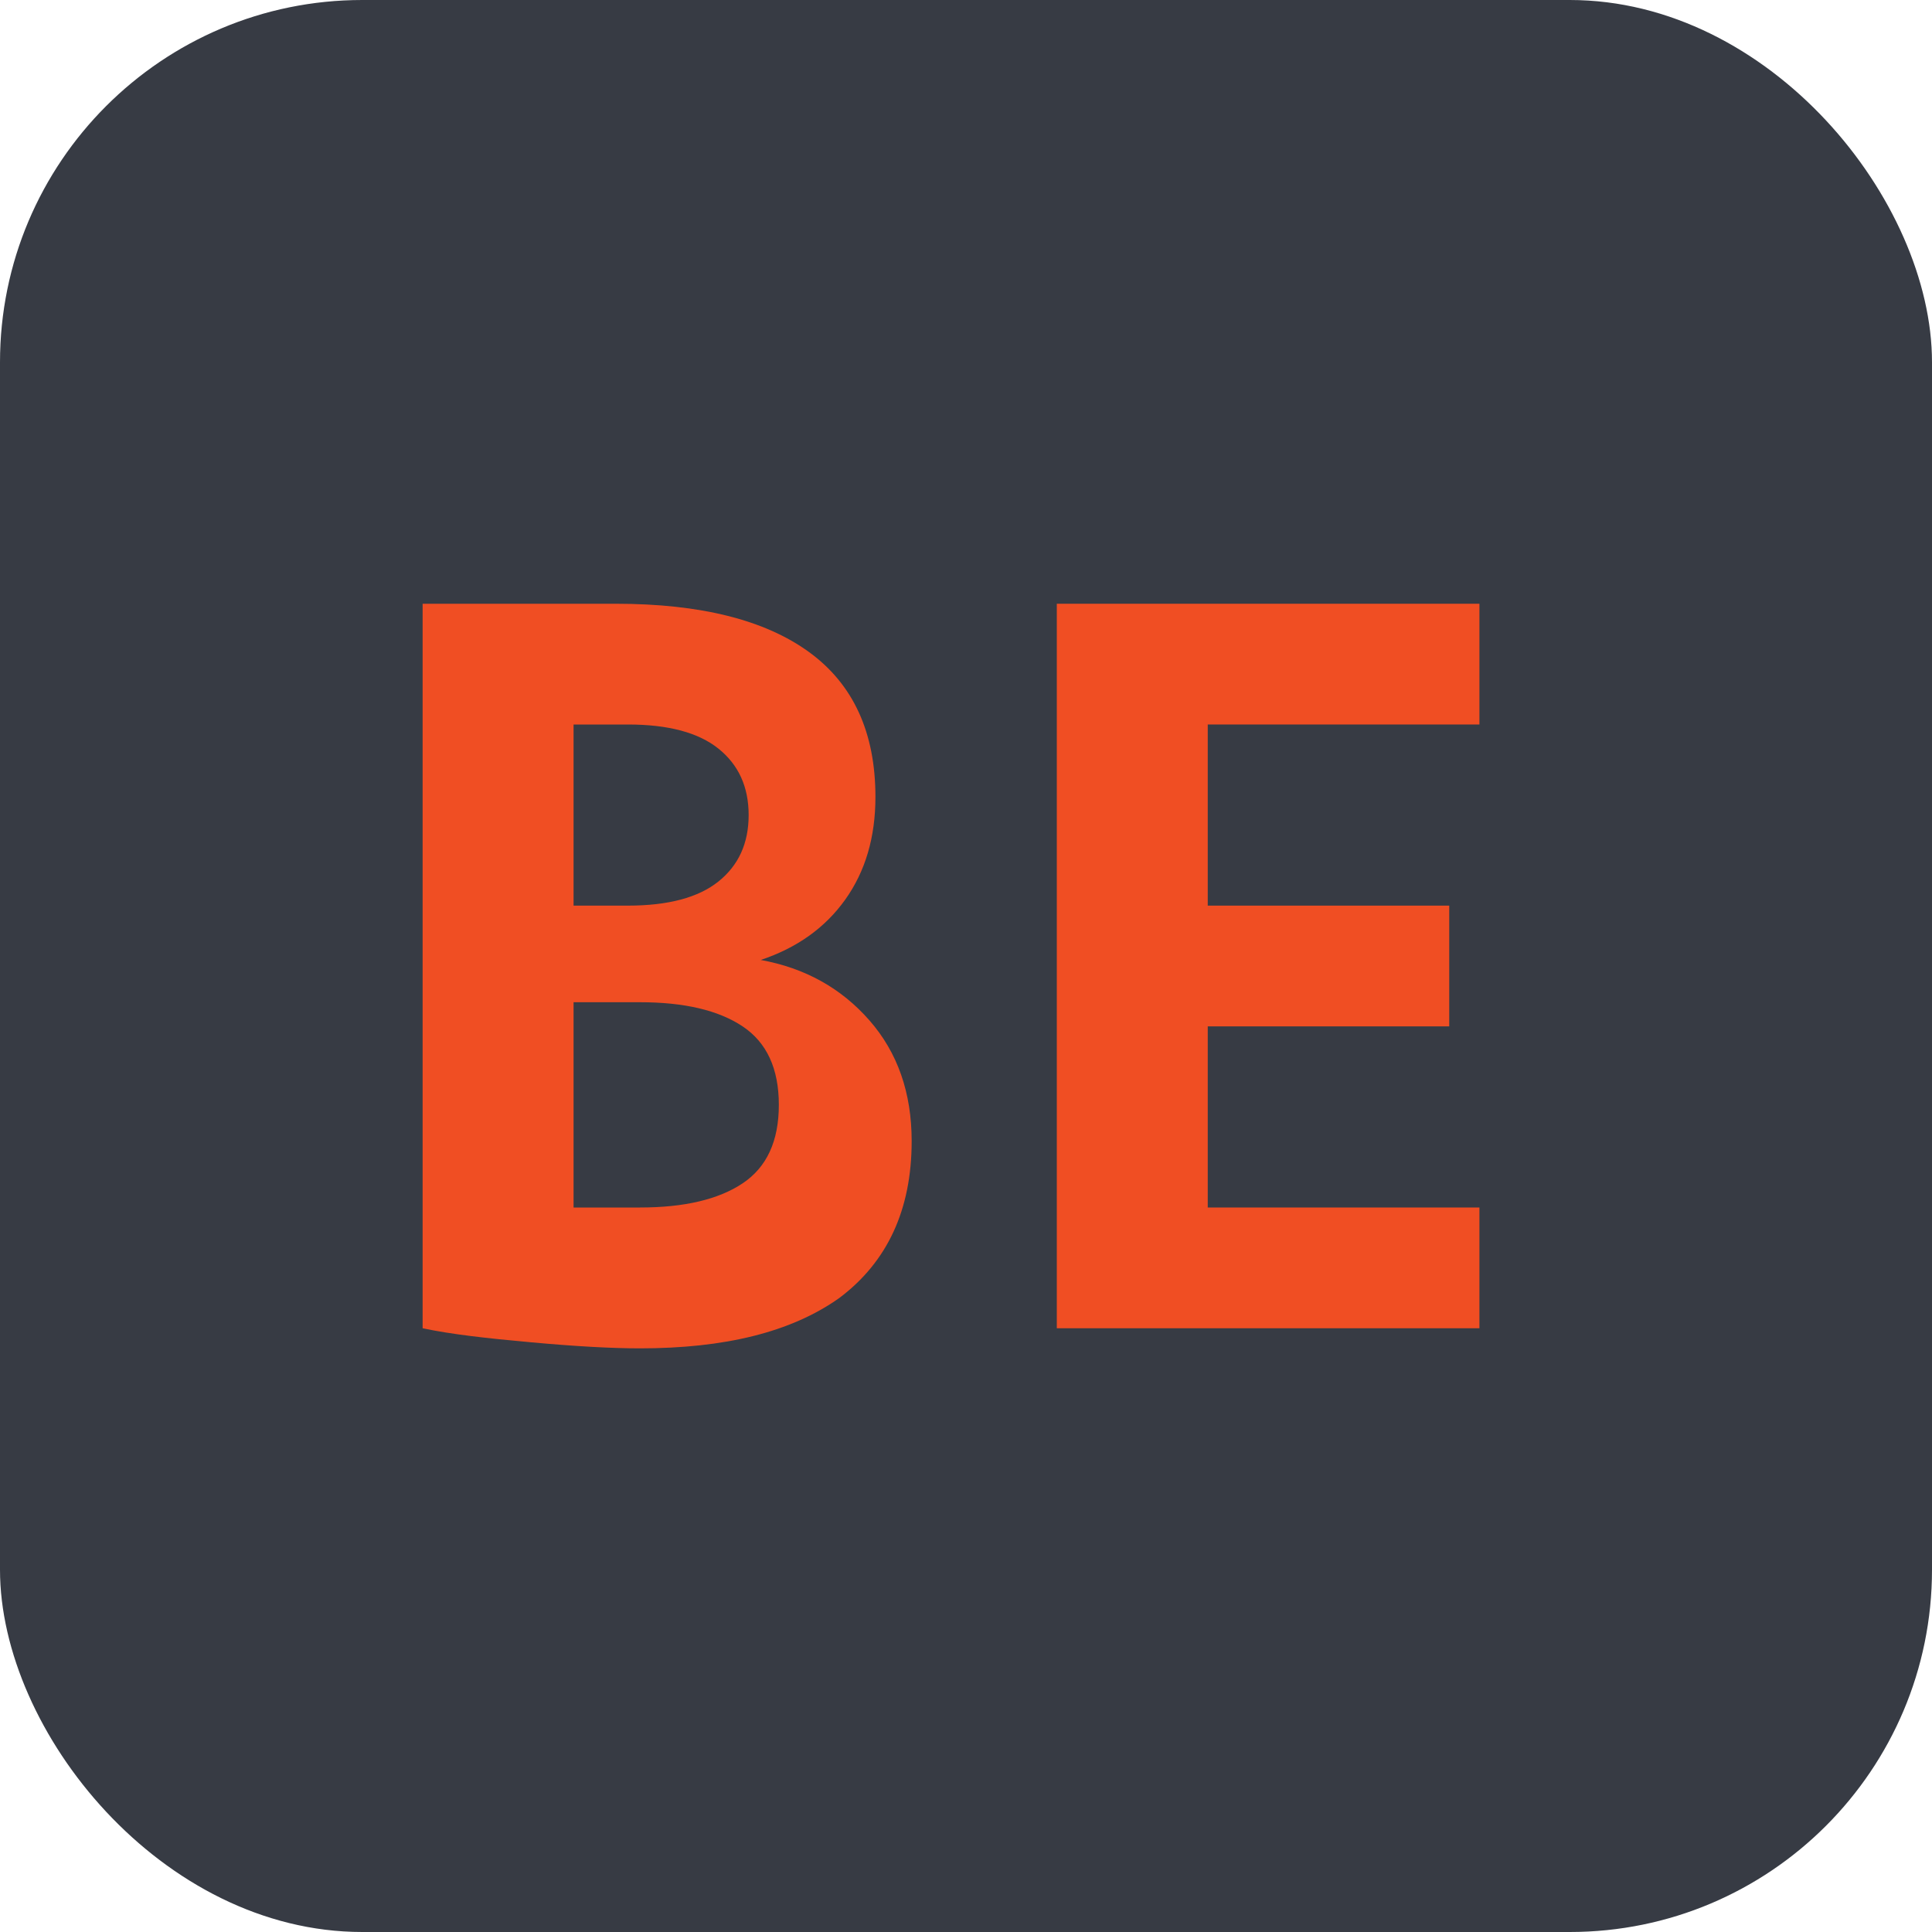 <?xml version="1.0" encoding="UTF-8"?>
<svg width="32" height="32" viewBox="0 0 32 32" fill="none" xmlns="http://www.w3.org/2000/svg">
  <rect width="32" height="32" rx="6" fill="#373B44"/>
  <path d="M7 22V10H10.2C11.6 10 12.667 10.267 13.4 10.8C14.133 11.333 14.5 12.133 14.5 13.2C14.5 13.867 14.333 14.433 14 14.9C13.667 15.367 13.2 15.7 12.6 15.9C13.333 16.033 13.933 16.367 14.4 16.9C14.867 17.433 15.1 18.1 15.1 18.9C15.1 20.033 14.7 20.9 13.9 21.5C13.1 22.067 12 22.333 10.6 22.333C10.133 22.333 9.533 22.3 8.8 22.233C8.067 22.167 7.467 22.1 7 22ZM9.5 15H10.4C11.067 15 11.567 14.867 11.9 14.6C12.233 14.333 12.4 13.967 12.4 13.5C12.4 13.033 12.233 12.667 11.9 12.4C11.567 12.133 11.067 12 10.4 12H9.5V15ZM9.5 20H10.6C11.333 20 11.9 19.867 12.3 19.6C12.7 19.333 12.9 18.9 12.9 18.3C12.9 17.7 12.7 17.267 12.3 17C11.9 16.733 11.333 16.6 10.6 16.6H9.5V20Z" fill="#F04E23"/>
  <path d="M17.504 22V10H24.504V12H20.004V15H24.004V17H20.004V20H24.504V22H17.504Z" fill="#F04E23"/>
</svg>
